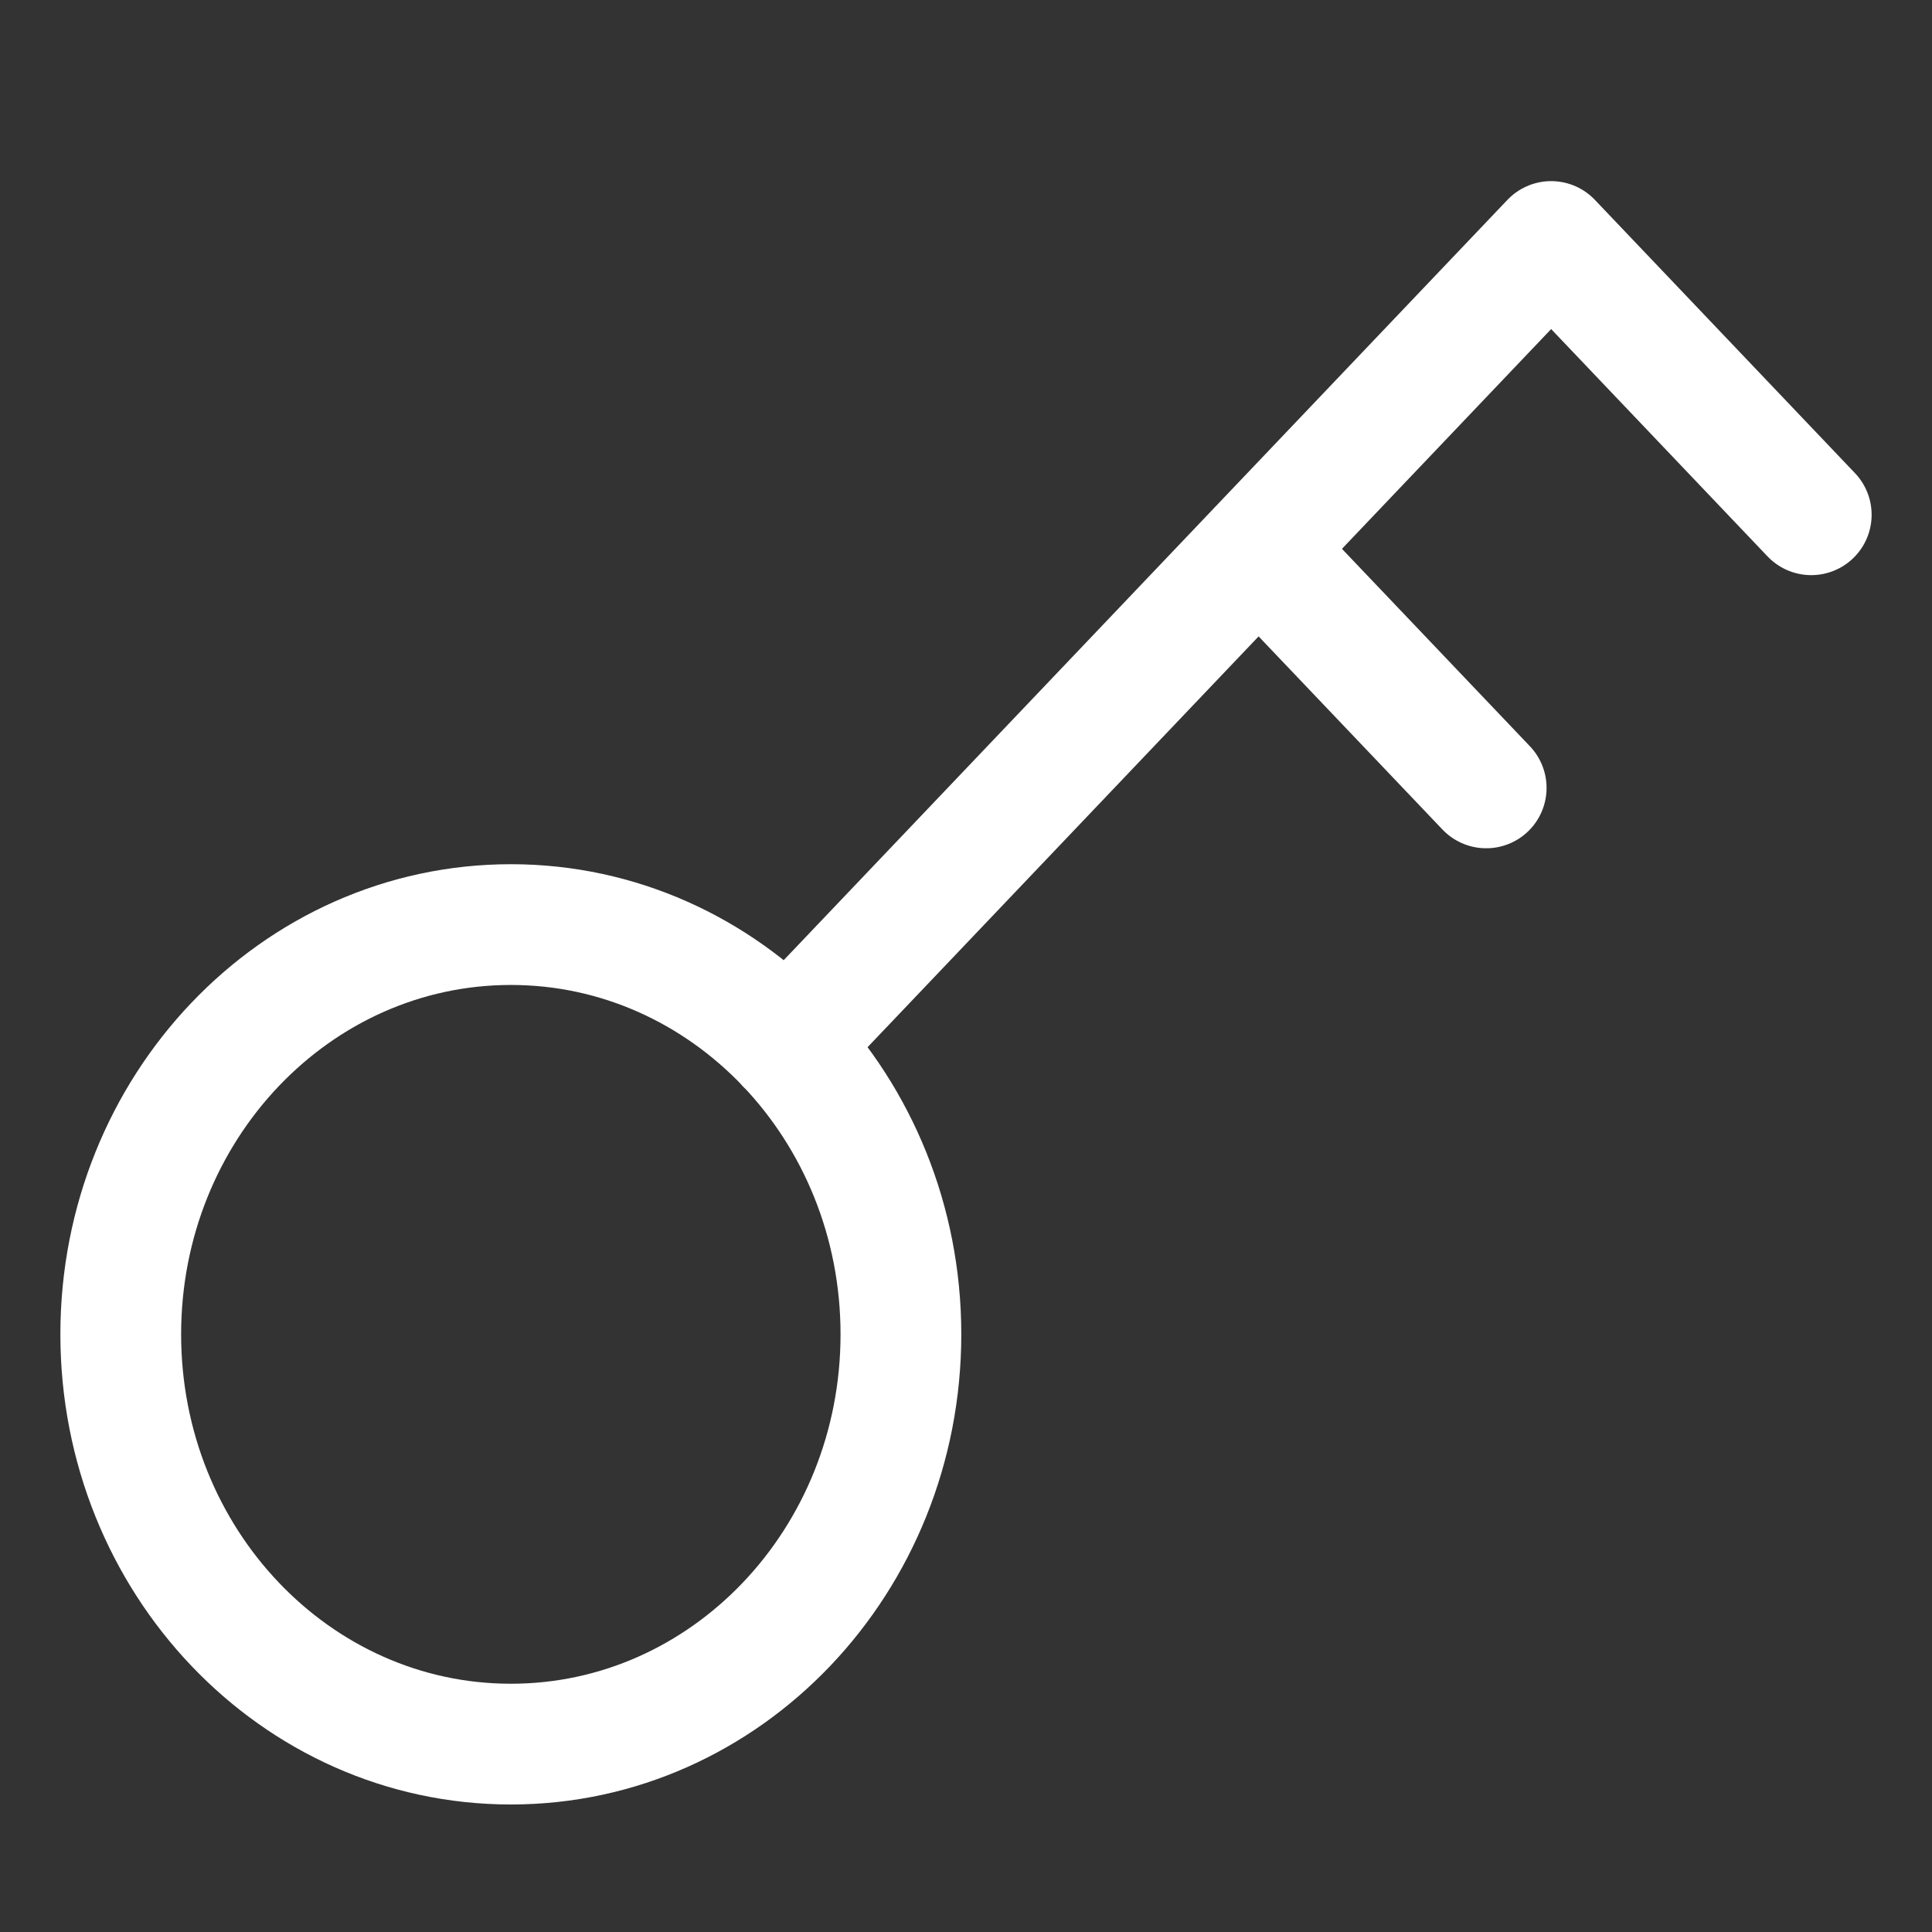 <svg width="16" height="16" viewBox="0 0 16 16" fill="none" xmlns="http://www.w3.org/2000/svg">
<rect x="0" y="0" width="16" height="16" fill="#333333" stroke="none"/>
<path d="M6.514 8.652L12.846 2L15 4.263M10.423 4.545L12.308 6.525M4.231 14.444C6.015 14.444 7.461 12.925 7.461 11.05C7.461 9.176 6.015 7.657 4.231 7.657C2.446 7.657 1 9.176 1 11.05C1 12.925 2.446 14.444 4.231 14.444Z" stroke="white" stroke-linecap="round" stroke-linejoin="round"/>
</svg>
